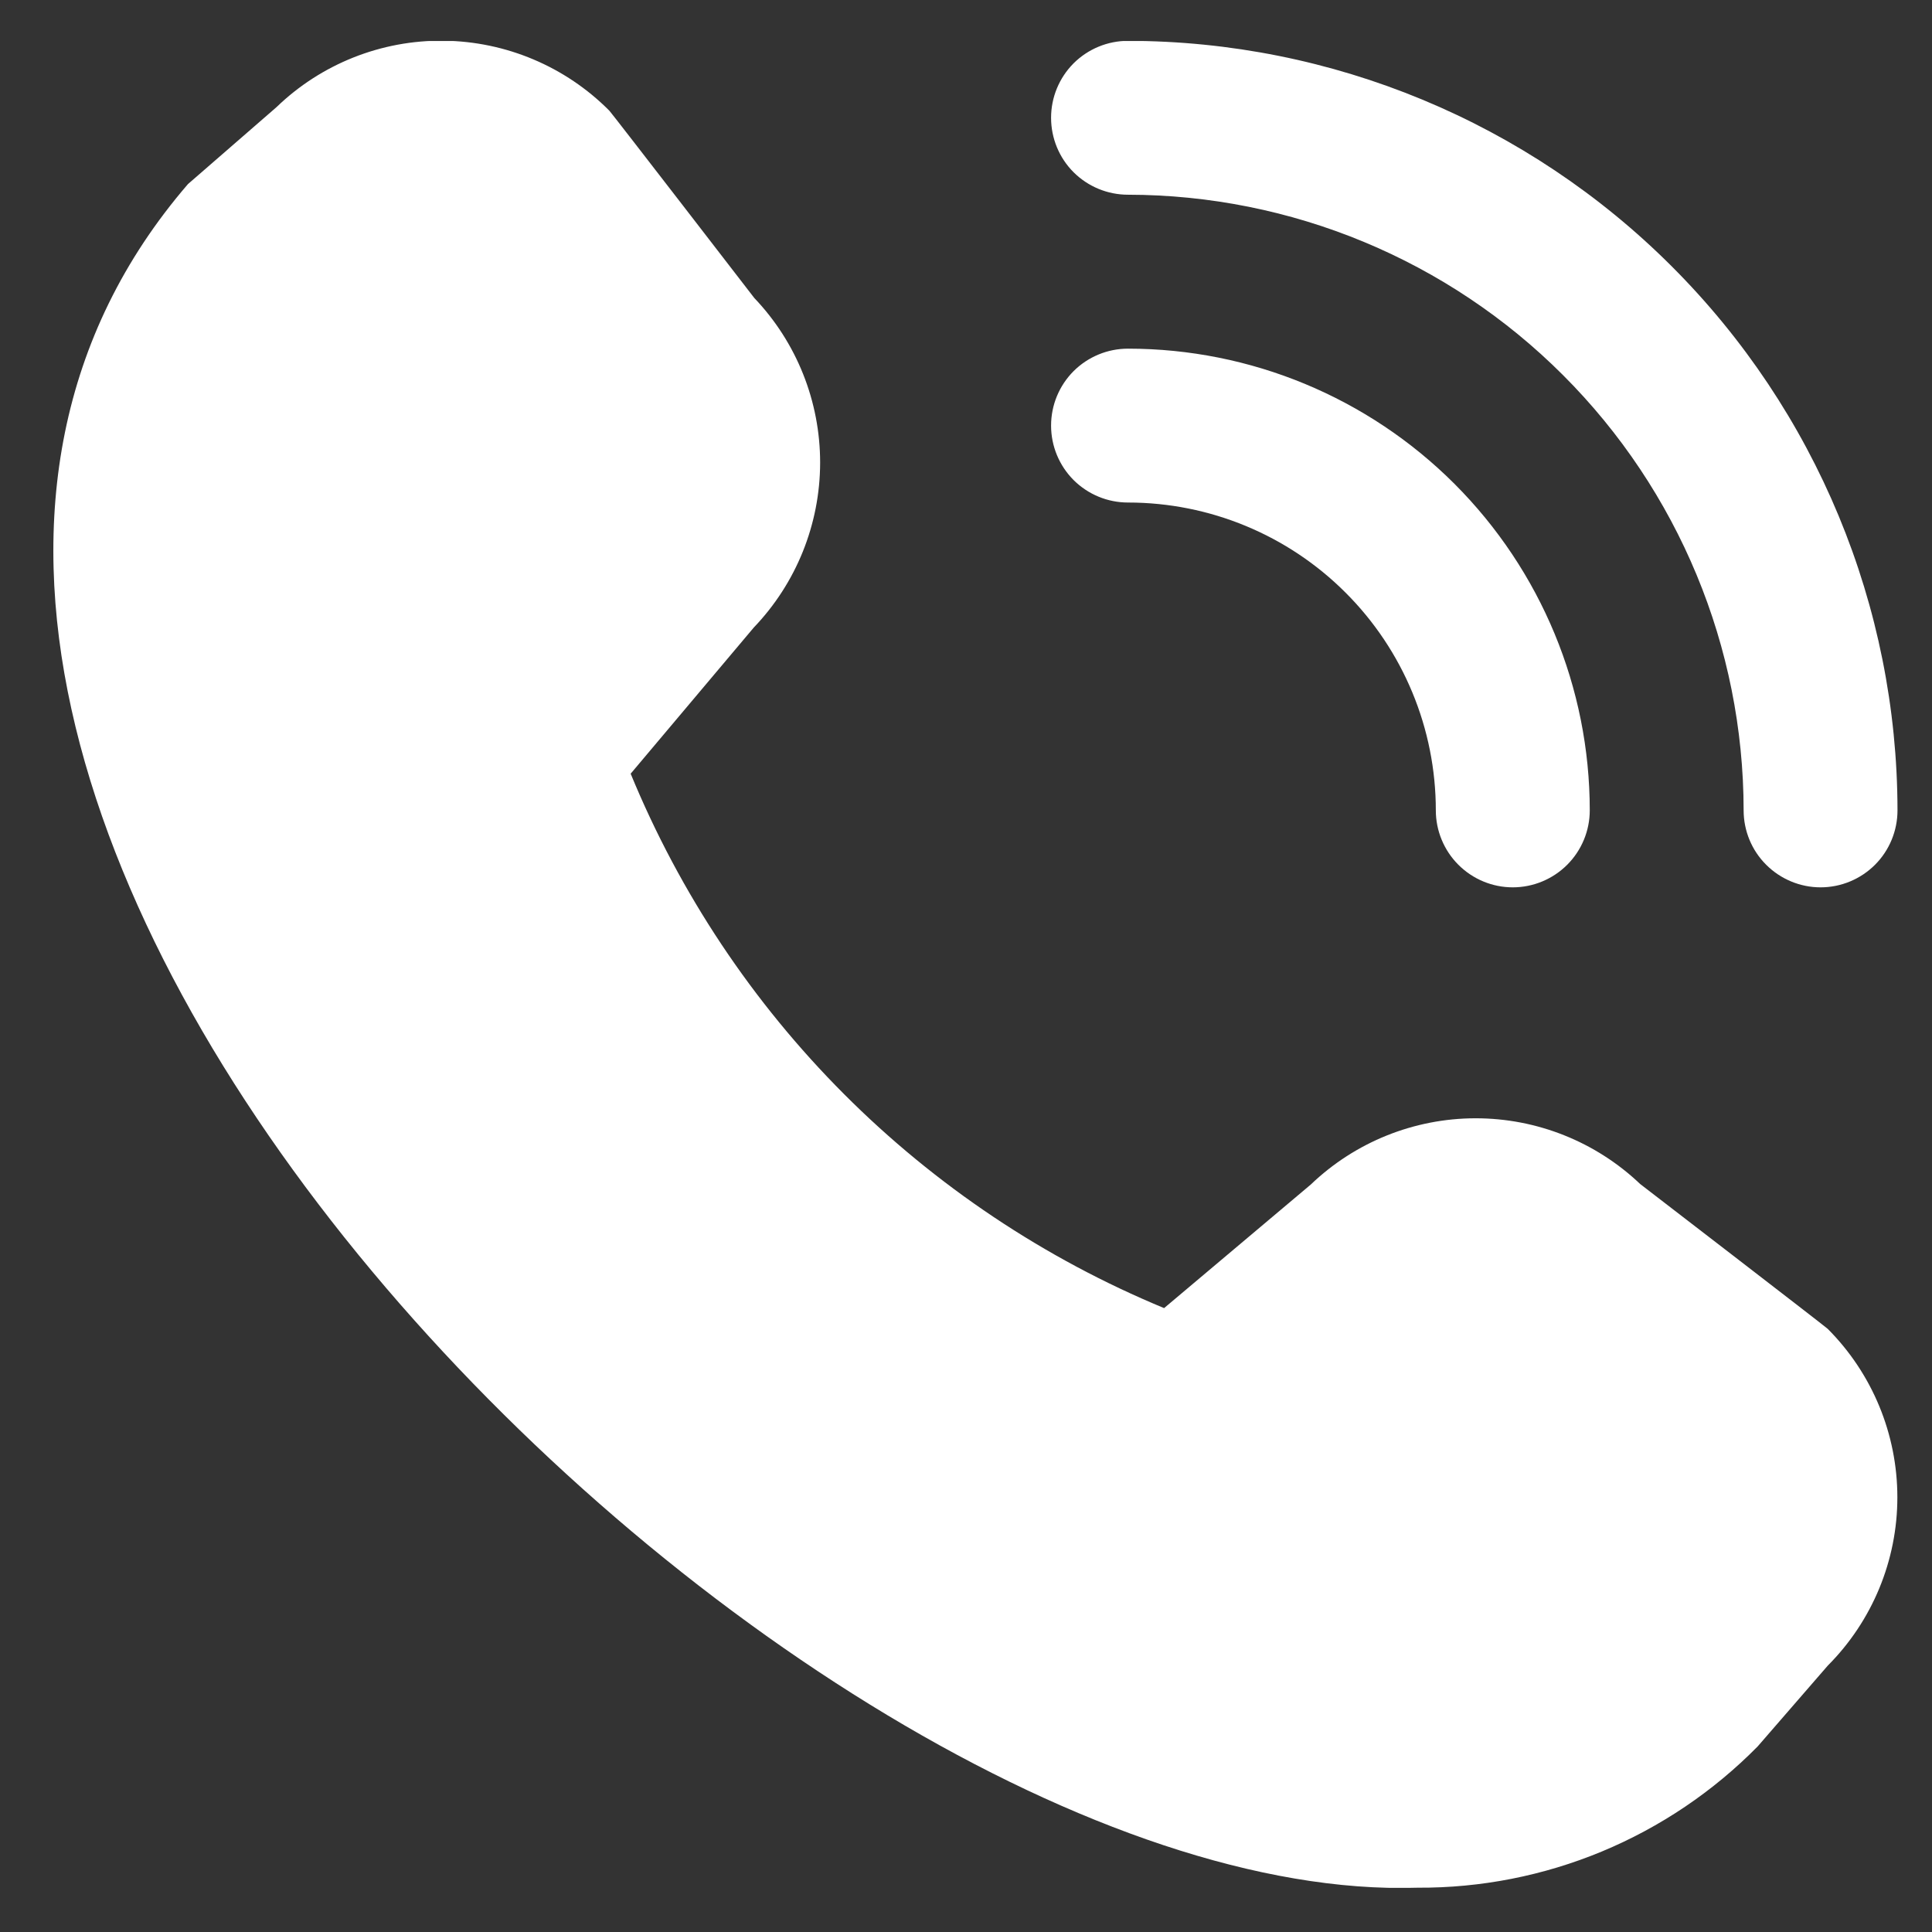 <svg width="28" height="28" viewBox="0 0 28 28" fill="none" xmlns="http://www.w3.org/2000/svg">
<rect x="0" y="0" width="28" height="28" fill="#333333" stroke="none"/>
<g clip-path="url(#clip0_549_1008)">
<path d="M26.385 12.86C26.09 12.86 25.806 12.742 25.597 12.533C25.387 12.324 25.27 12.04 25.27 11.744C25.268 9.379 24.327 7.111 22.654 5.438C20.982 3.765 18.714 2.825 16.348 2.822C16.052 2.822 15.769 2.705 15.559 2.496C15.35 2.287 15.233 2.003 15.233 1.707C15.233 1.411 15.35 1.128 15.559 0.918C15.769 0.709 16.052 0.592 16.348 0.592C19.305 0.595 22.14 1.771 24.23 3.862C26.321 5.953 27.497 8.787 27.5 11.744C27.5 12.04 27.383 12.324 27.174 12.533C26.965 12.742 26.681 12.86 26.385 12.86ZM23.04 11.744C23.04 9.97 22.334 8.268 21.08 7.013C19.825 5.758 18.123 5.053 16.348 5.053C16.052 5.053 15.769 5.17 15.559 5.379C15.35 5.589 15.233 5.872 15.233 6.168C15.233 6.464 15.35 6.747 15.559 6.957C15.769 7.166 16.052 7.283 16.348 7.283C17.531 7.283 18.666 7.753 19.502 8.59C20.339 9.426 20.809 10.561 20.809 11.744C20.809 12.04 20.927 12.324 21.136 12.533C21.345 12.742 21.628 12.86 21.924 12.86C22.22 12.86 22.504 12.742 22.713 12.533C22.922 12.324 23.04 12.04 23.04 11.744ZM25.474 25.31L26.489 24.14C27.135 23.492 27.498 22.615 27.498 21.7C27.498 20.785 27.135 19.907 26.489 19.259C26.454 19.224 23.771 17.16 23.771 17.16C23.127 16.547 22.272 16.206 21.383 16.207C20.494 16.208 19.639 16.552 18.997 17.167L16.871 18.958C15.136 18.24 13.56 17.186 12.233 15.857C10.906 14.528 9.855 12.95 9.14 11.213L10.925 9.094C11.54 8.452 11.884 7.598 11.886 6.708C11.887 5.819 11.546 4.963 10.932 4.319C10.932 4.319 8.866 1.639 8.831 1.604C8.195 0.964 7.332 0.6 6.429 0.59C5.527 0.58 4.656 0.926 4.007 1.553L2.724 2.668C-4.853 11.459 11.463 27.649 20.544 27.358C21.46 27.363 22.369 27.185 23.216 26.833C24.063 26.481 24.831 25.963 25.474 25.31Z" fill="white"/>
</g>
<defs>
<clipPath id="clip0_549_1008">
<rect width="26.766" height="26.766" fill="white" transform="translate(0.734 0.594)"/>
</clipPath>
</defs>
</svg>
